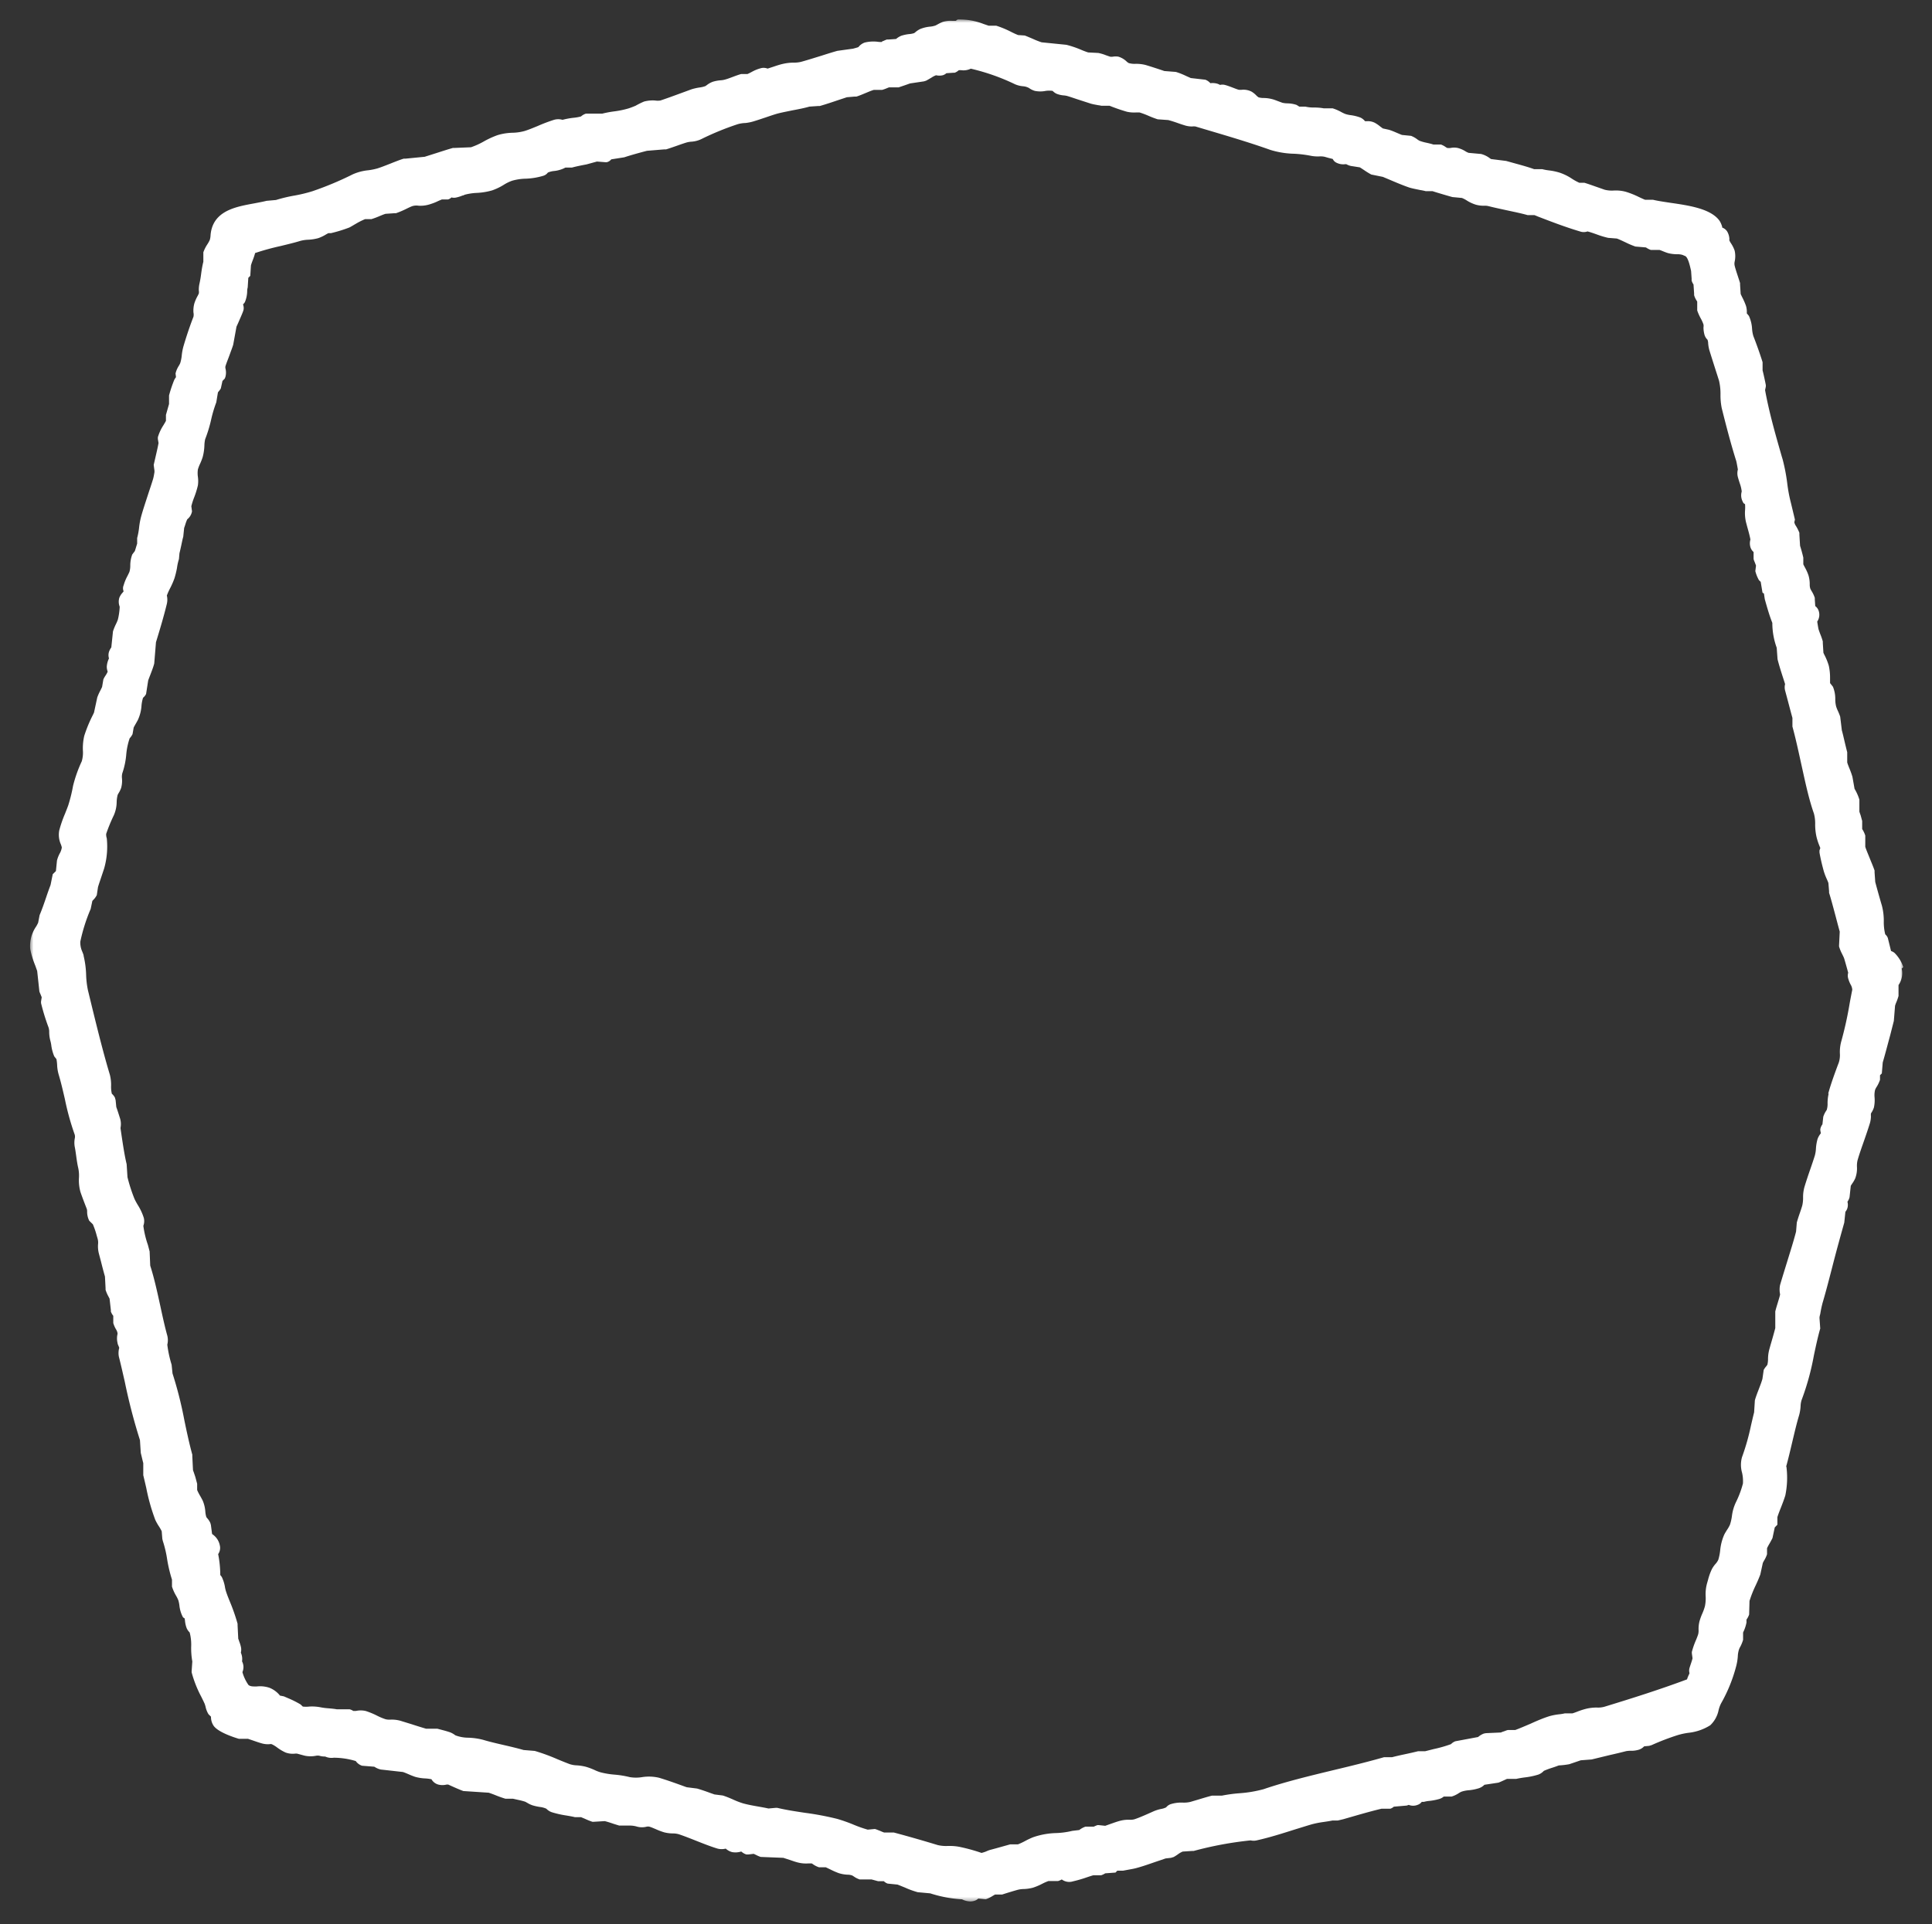 <svg id="Layer_1" data-name="Layer 1" xmlns="http://www.w3.org/2000/svg" xmlns:xlink="http://www.w3.org/1999/xlink" viewBox="0 0 255.67 254.67"><rect x="0" y="0" width="255.67" height="254.67" fill="#333333" stroke="none"/><defs><style>.cls-1{fill:#fff;}.cls-2{mask:url(#mask);}.cls-3{fill:#ffffff;}.cls-4{fill:#231f20;}</style><mask id="mask" x="3.95" y="2.53" width="248" height="249.37" maskUnits="userSpaceOnUse"><g id="mask-2"><polygon id="path-1" class="cls-1" points="3.95 2.53 251.95 2.53 251.95 251.9 3.95 251.9 3.95 2.53"/></g></mask></defs><title>Brandmark Outline</title><g id="Homepage"><g id="_01-EARL-Homepage" data-name="01-EARL-Homepage"><g id="Group-66"><g id="Group-3"><g class="cls-2"><path id="Fill-1" class="cls-3" d="M242,144.72a5.59,5.59,0,0,0-.15,1.31,2.67,2.67,0,0,1-.09.8c0,.07-.08.15-.13.24a3.16,3.16,0,0,0-.35.74l-.11,1a1.58,1.58,0,0,0-.28.63l0,.16.07.4h0a2.48,2.48,0,0,0-.44.77,6,6,0,0,0-.21,1.28,4.32,4.32,0,0,1-.15.91c-.18.58-.38,1.16-.58,1.74-.28.8-.55,1.61-.79,2.4a5,5,0,0,0-.18,1.42,4.49,4.49,0,0,1-.1,1c-.1.36-.24.77-.38,1.17s-.25.76-.35,1.11l-.1,1.21c-.33,1.27-.73,2.52-1.11,3.76s-.68,2.19-1,3.28a3,3,0,0,0,0,1.27c-.07.34-.19.7-.3,1.07s-.25.8-.34,1.19l0,2.2c-.18.69-.42,1.53-.63,2.24l-.15.54a5,5,0,0,0-.18,1.31,3,3,0,0,1-.09.77s-.1.13-.15.2a2.58,2.58,0,0,0-.33.47l-.17,1.19c-.12.43-.3.89-.48,1.36s-.39,1-.52,1.48l-.1,1.59c-.15.58-.28,1.17-.42,1.76a30.11,30.11,0,0,1-1.18,4.16,3.75,3.75,0,0,0,0,2.05,4.9,4.9,0,0,1,.12,1.45,12.77,12.77,0,0,1-.92,2.46,5.86,5.86,0,0,0-.54,1.87,6.43,6.43,0,0,1-.25,1.1,4.09,4.09,0,0,1-.4.71c-.14.23-.28.45-.37.64a6.67,6.67,0,0,0-.53,2.05,6.52,6.52,0,0,1-.25,1.26,2.11,2.11,0,0,1-.37.55,3.61,3.61,0,0,0-.49.71,7.46,7.46,0,0,0-.49,1.37l-.12.42a5.36,5.36,0,0,0-.2,1.83,5.24,5.24,0,0,1-.1,1.27,6.81,6.81,0,0,1-.33.93,7.68,7.68,0,0,0-.39,1.07,4.17,4.17,0,0,0-.12,1.13,2,2,0,0,1-.05.57,8.9,8.9,0,0,1-.32.84,10.36,10.36,0,0,0-.52,1.51l0,.18.09.66c-.05.22-.12.43-.19.64s-.15.44-.22.68a1.26,1.26,0,0,0,0,.61l0,.09a4.85,4.85,0,0,0-.32.77c-3.58,1.34-7.35,2.53-10.92,3.62a3.1,3.1,0,0,1-1,.11,5.82,5.82,0,0,0-1.42.16,9.89,9.89,0,0,0-1.2.39c-.21.08-.42.16-.62.22h-.77l-.25,0a5.15,5.15,0,0,1-.72.12,7.92,7.92,0,0,0-1.34.26c-.79.25-1.64.61-2.49,1-.69.29-1.37.59-2,.82h-.66l-.25,0c-.17,0-.37.11-.59.18a2.55,2.55,0,0,0-.39.15l-2,.09-.26.05a2.62,2.62,0,0,0-.77.46l-3,.56a1.54,1.54,0,0,0-.58.38,16.71,16.71,0,0,1-2.27.65l-1.15.29h-.69l-.25,0c-.51.13-1.14.27-1.75.4s-1.19.26-1.69.39h-.78l-.28,0c-2.12.61-4.42,1.17-6.64,1.7-3.14.76-6.39,1.54-9.29,2.53a16.3,16.3,0,0,1-3.19.54,19.36,19.36,0,0,0-2.35.32h-1.08l-.23,0c-.56.14-1.18.33-1.78.51l-1.08.32a3.69,3.69,0,0,1-1,.09,4.7,4.7,0,0,0-1.61.21,1.3,1.3,0,0,0-.59.42,2.44,2.44,0,0,1-.66.21,5,5,0,0,0-1.13.37c-.7.31-1.75.79-2.42,1a2,2,0,0,1-.6.06,4.37,4.37,0,0,0-1.17.11c-.42.1-.86.26-1.29.41l-.79.28-.85-.09-.18,0a4.24,4.24,0,0,0-.48.2l-.83,0-.27,0a2.92,2.92,0,0,0-.75.39l-.08.06-.92.11a10.54,10.54,0,0,1-2.09.29,10.09,10.09,0,0,0-3.11.56,10.61,10.61,0,0,0-1,.47,8.77,8.77,0,0,1-1,.47h-.77l-.26,0c-.86.24-1.66.47-2.64.73a3.58,3.58,0,0,0-.52.2,4.74,4.74,0,0,1-.62.2,23.59,23.59,0,0,0-2.76-.77,6.49,6.49,0,0,0-1.53-.15h-.22a4.72,4.72,0,0,1-1.29-.12c-2-.61-4-1.18-5.8-1.66l-1.29,0a5,5,0,0,1-.49-.2l-.54-.21-.19-.06-.95.09a16.53,16.53,0,0,1-1.92-.68,21.27,21.27,0,0,0-2.1-.74,38.21,38.21,0,0,0-4.29-.81c-1.19-.18-2.42-.36-3.68-.66l-.15,0-1,.09c-.4-.09-.85-.17-1.3-.25-.69-.12-1.41-.25-2.06-.43a10.85,10.85,0,0,1-1.41-.55c-.38-.16-.74-.32-1.27-.49l-1.1-.14-.6-.21c-.51-.19-1.08-.39-1.7-.57l-1.35-.17-.19-.06c-1.12-.41-2.37-.86-3.5-1.2a5.88,5.88,0,0,0-2.25-.08,5,5,0,0,1-1.61,0,12.76,12.76,0,0,0-2-.33,10.69,10.69,0,0,1-1.88-.31,4.89,4.89,0,0,1-.8-.31,8.62,8.62,0,0,0-1.13-.42,6.5,6.5,0,0,0-1.22-.19,3.45,3.45,0,0,1-.89-.15c-.55-.2-1.1-.43-1.66-.66a25.56,25.56,0,0,0-3-1.1l-1.47-.12c-.81-.23-1.72-.45-2.64-.66s-1.9-.44-2.73-.69a8.82,8.82,0,0,0-2-.28,4.82,4.82,0,0,1-1.68-.32,2.65,2.65,0,0,0-.68-.39c-.4-.14-.82-.25-1.2-.35l-.49-.13-1.5,0c-.57-.17-1.23-.37-1.86-.58l-1.56-.48a4.33,4.33,0,0,0-1.31-.14,2.24,2.24,0,0,1-.61-.05,7.7,7.7,0,0,1-1.19-.5,10.05,10.05,0,0,0-1.47-.6,3,3,0,0,0-1.29,0c-.12,0-.3,0-.33,0a1.8,1.8,0,0,0-.49-.22l-1.71,0c-.29-.06-.67-.09-1.07-.13a8.32,8.32,0,0,1-1-.12,5.85,5.85,0,0,0-1.57-.11,3.83,3.83,0,0,1-.85,0l-.29-.28a13.16,13.16,0,0,0-1.68-.84l-.53-.23-.54-.11-.05-.08a3.38,3.38,0,0,0-1.3-.94,3.86,3.86,0,0,0-1.72-.18c-.53,0-.73,0-1-.14l-.08-.06a5.56,5.56,0,0,1-.8-1.7,1.65,1.65,0,0,0,0-1.32l-.05-.11a2,2,0,0,0-.15-1.12l0-.07a1.56,1.56,0,0,0,0-.72,5,5,0,0,0-.26-.81c0-.09-.06-.18-.09-.25l-.09-1.8,0-.2a24.92,24.92,0,0,0-1-2.88c-.17-.42-.34-.83-.48-1.25a4.16,4.16,0,0,1-.19-.73,4.93,4.93,0,0,0-.4-1.29,1.21,1.21,0,0,0-.22-.29,14.4,14.4,0,0,0-.28-2.78,1.42,1.42,0,0,0,.22-1.15,2.31,2.31,0,0,0-.86-1.39c-.07-.06-.15-.13-.16-.09l-.16-1.22-.07-.26a2.37,2.37,0,0,0-.41-.63l-.12-.15a3.22,3.22,0,0,1-.14-.76,4.49,4.49,0,0,0-.35-1.44c-.09-.18-.2-.38-.32-.59a6.75,6.75,0,0,1-.41-.8v-.83l-.24-.9c-.12-.36-.25-.75-.31-.89l-.09-1.84,0-.22c-.4-1.44-.73-3-1.05-4.54a51.27,51.27,0,0,0-1.57-6.21l-.12-1.16a15.17,15.17,0,0,1-.57-2.65,2.44,2.44,0,0,0,0-1.19c-.35-1.26-.64-2.62-.94-4-.39-1.78-.79-3.62-1.32-5.27l-.08-1.88-.23-.87a12.62,12.62,0,0,1-.6-2.52,1.78,1.78,0,0,0,.06-1.05,7.28,7.28,0,0,0-.81-1.73,8.58,8.58,0,0,1-.42-.78,21.3,21.3,0,0,1-.93-2.88l-.11-1.72c-.26-1.06-.48-2.51-.67-3.78l-.13-.89a.71.71,0,0,1,0-.2,2.55,2.55,0,0,0-.06-1.14l-.19-.6c-.12-.38-.26-.79-.32-.95l-.09-.91-.1-.36a1.87,1.87,0,0,0-.4-.49,4,4,0,0,1-.1-1,5.4,5.4,0,0,0-.16-1.51c-.85-2.82-1.61-5.9-2.34-8.87l-.57-2.35a11.74,11.74,0,0,1-.23-1.94,12.3,12.3,0,0,0-.33-2.56c0-.16-.1-.35-.17-.55a2.9,2.9,0,0,1-.27-1.36A23,23,0,0,1,12,120.3l.22-1.06.11-.12a2.49,2.49,0,0,0,.48-.65l.16-1.07c.13-.44.33-1,.52-1.58l.29-.87a10.58,10.58,0,0,0,.35-4,1.64,1.64,0,0,1-.08-.58,21.8,21.8,0,0,1,1-2.44,4.46,4.46,0,0,0,.39-1.79,4.26,4.26,0,0,1,.13-.93,2.26,2.26,0,0,1,.14-.26,3.38,3.38,0,0,0,.32-.66,3.56,3.56,0,0,0,.11-1.29,1.83,1.83,0,0,1,.05-.67,10.22,10.22,0,0,0,.52-2.5,9.11,9.11,0,0,1,.45-2.12,2.17,2.17,0,0,0,.38-.55l.15-.87c.08-.16.2-.37.31-.56l.24-.43a5.38,5.38,0,0,0,.49-1.95,4.8,4.8,0,0,1,.2-1,1.64,1.64,0,0,0,.4-.49l.28-1.8c.08-.23.18-.48.28-.74.19-.5.39-1,.52-1.5L20.64,85c.52-1.69,1.05-3.47,1.44-5.08a2.39,2.39,0,0,0,0-1.1,8.73,8.73,0,0,1,.45-1,10.51,10.51,0,0,0,.56-1.29,12,12,0,0,0,.33-1.35A6.79,6.79,0,0,1,23.68,74l.07-.78c.08-.32.16-.68.23-1s.17-.85.27-1.18l.12-1.17c.05-.12.09-.26.14-.4a4.84,4.84,0,0,1,.27-.74,1.69,1.69,0,0,0,.58-.85l.05-.19L25.32,67a9.44,9.44,0,0,1,.39-1.21,11.51,11.51,0,0,0,.48-1.56,4.15,4.15,0,0,0,0-1.11,3.46,3.46,0,0,1,0-1,5.6,5.6,0,0,1,.31-.79,7.64,7.64,0,0,0,.32-.83,6.78,6.78,0,0,0,.23-1.58,4.16,4.16,0,0,1,.1-.79,17.89,17.89,0,0,0,.8-2.63,16.69,16.69,0,0,1,.67-2.24l.22-1.33.07-.09a2.86,2.86,0,0,0,.31-.42l.22-1,.31-.32.08-.22a2.22,2.22,0,0,0,0-1.14,1,1,0,0,1,0-.25c.15-.49.37-1,.58-1.59s.3-.79.45-1.27l.42-2.31c0-.09.15-.36.28-.67.65-1.49.7-1.61.69-1.9a1.34,1.34,0,0,0-.09-.46A1.81,1.81,0,0,0,32.4,40a3.93,3.93,0,0,0,.31-1.39c0-.16,0-.3.07-.57l.08-1.27.26-.26.09-1.39c.07-.25.16-.48.25-.72a8.09,8.09,0,0,0,.3-.91,32.57,32.57,0,0,1,3.39-.93c.89-.22,1.79-.43,2.6-.68a4.83,4.83,0,0,1,1-.15,6.27,6.27,0,0,0,1.37-.21A5.39,5.39,0,0,0,43.19,31l.26-.14.12,0,.22,0a18.83,18.83,0,0,0,2.44-.75c.26-.13.54-.31.84-.48A9.41,9.41,0,0,1,48.32,29h.56l.28,0a10.12,10.12,0,0,0,1-.37c.29-.12.59-.25.86-.33l1.17-.08.21,0a11.27,11.27,0,0,0,1.35-.57c.29-.14.57-.28.82-.37a1.89,1.89,0,0,1,.85-.05A4.15,4.15,0,0,0,57,27a6.76,6.76,0,0,0,1-.4l.47-.2H59l.28,0a1,1,0,0,0,.46-.27,1.3,1.3,0,0,0,.68,0,4.49,4.49,0,0,0,.78-.25c.12,0,.23-.09.35-.12a7.44,7.44,0,0,1,1.57-.23,8.77,8.77,0,0,0,2-.33,7.73,7.73,0,0,0,1.53-.73,5.5,5.5,0,0,1,1.12-.55,7,7,0,0,1,1.78-.27,9.1,9.1,0,0,0,2.33-.38,1.17,1.17,0,0,0,.62-.43,2.71,2.71,0,0,1,.86-.21,4.26,4.26,0,0,0,1.22-.33l.24-.12.59,0,.27,0c.54-.15,1.24-.29,1.93-.42L79,21.38l1.12.09.17,0a1.08,1.08,0,0,0,.6-.38l1.72-.27c.85-.28,2-.6,3-.86l2.31-.19.23,0c.43-.13.91-.3,1.4-.47s.93-.33,1.34-.45a3.14,3.14,0,0,1,.63-.1,3.59,3.59,0,0,0,1.25-.32,36.79,36.79,0,0,1,4.88-2,4.19,4.19,0,0,1,1-.15A6,6,0,0,0,99.92,16c.4-.12.89-.29,1.38-.45.64-.22,1.29-.44,1.68-.54.6-.15,1.24-.27,1.86-.4.8-.15,1.58-.3,2.28-.5l1.17-.08.2,0c.8-.23,1.64-.51,2.46-.79l1.12-.37,1.06-.09.21,0c.37-.11.83-.31,1.29-.5s.67-.28,1-.38h.86l.24,0a5.57,5.57,0,0,0,.67-.24l.25-.1h1l.28,0,.71-.24.8-.28,1.82-.27.29-.09c.2-.1.44-.25.69-.39a2.91,2.91,0,0,1,.63-.33,2,2,0,0,0,.89,0,1.27,1.27,0,0,0,.48-.27l.88-.06.21,0a1.67,1.67,0,0,0,.54-.33,1.72,1.72,0,0,1,.41,0,2.21,2.21,0,0,0,1.19-.21,28,28,0,0,1,5.85,2.06,3.35,3.35,0,0,0,1.11.27,2,2,0,0,1,.73.22,2.53,2.53,0,0,0,.79.39,3.62,3.62,0,0,0,1.43,0,3.27,3.27,0,0,1,.92,0,1.8,1.8,0,0,0,.5.37,3.23,3.23,0,0,0,1,.23,2.67,2.67,0,0,1,.45.08c.44.13.89.29,1.35.44l1.76.57c.28.08.63.14.95.2a3.73,3.73,0,0,1,.45.08l1.08,0h0a23.63,23.63,0,0,0,2.29.79,4.48,4.48,0,0,0,1.28.09h.38a11.21,11.21,0,0,1,1.18.44,13.12,13.12,0,0,0,1.23.47l1.4.1c.38.1.82.24,1.24.39s.7.24,1,.33a3.25,3.25,0,0,0,.93.13,1.81,1.81,0,0,1,.43,0l1.14.34c2.93.87,6,1.77,8.77,2.76a11.6,11.6,0,0,0,3.16.51,15.07,15.07,0,0,1,2.15.26,4.81,4.81,0,0,0,1.2.09,2.47,2.47,0,0,1,.71.06l.45.13.59.15a1,1,0,0,0,.44.47,2,2,0,0,0,1.14.23.69.69,0,0,1,.23,0A2.09,2.09,0,0,0,179,22l.95.15c.19.11.39.25.59.38a9.74,9.74,0,0,0,.93.57l1.53.31,1,.42c.84.36,1.7.72,2.52,1,.48.14,1,.23,1.41.32a7.43,7.43,0,0,1,.74.15l.9,0c.74.24,1.81.55,2.62.78l1.27.12a3.61,3.61,0,0,1,.67.35,5.09,5.09,0,0,0,1.17.54,3.8,3.8,0,0,0,1.11.14,2,2,0,0,1,.56.05c.74.19,1.55.36,2.37.54s1.94.4,2.81.65l.91,0,.54.22c1.72.66,3.5,1.35,5.48,1.94a1.47,1.47,0,0,0,1,0c.36.09.79.24,1.21.39a12,12,0,0,0,1.52.46l1.15.09c.35.12.75.32,1.14.5a11.4,11.4,0,0,0,1.32.56l1.4.12v0a2.55,2.55,0,0,0,.64.33l1.15,0c.16.05.33.12.5.19s.43.17.63.23a4.82,4.82,0,0,0,1.21.15,2.19,2.19,0,0,1,.71.09l.3.13c.41.1.68,1.31.83,2l.07,1,0,.25a1.58,1.58,0,0,0,.25.53l.08,1.21,0,.21a2.72,2.72,0,0,0,.34.73.83.83,0,0,1,.07.13v.88l0,.28a6.78,6.78,0,0,0,.47,1.06,4.7,4.7,0,0,1,.36.8,1.21,1.21,0,0,1,0,.38,3.57,3.57,0,0,0,.14,1,1.42,1.42,0,0,0,.39.63,1.54,1.54,0,0,1,.09.5,4.78,4.78,0,0,0,.16.9c.33,1.06.74,2.35,1.11,3.5l.17.54a7.62,7.62,0,0,1,.19,1.83,8.62,8.62,0,0,0,.16,1.77c.55,2.2,1.2,4.73,1.92,7,.05.16.16.8.22,1.14a1.94,1.94,0,0,0,0,1c.07.25.16.55.26.85a4.68,4.68,0,0,1,.25,1.06,1.81,1.81,0,0,0,.11,1.3l.12.24.21.14a5.21,5.21,0,0,1,0,.82,5.25,5.25,0,0,0,.12,1.54l.18.68c.15.53.32,1.14.41,1.64a1.77,1.77,0,0,0,0,1,1.35,1.35,0,0,0,.42.65v.63l0,.24c0,.16.12.38.2.6s.09.23.12.33l-.09.73.05.18a4.9,4.9,0,0,0,.42,1A1.51,1.51,0,0,0,233,77h0l.24,1.44.19.12.11.74c.28,1,.62,2.2,1,3.14a9.6,9.6,0,0,0,.58,3.29l.11,1.52c.32,1.26.74,2.45,1,3.29a1.68,1.68,0,0,0,0,.85l.38,1.42c.2.76.41,1.56.59,2.21v.88l0,.26c.39,1.42.74,3,1.11,4.7.52,2.32,1,4.73,1.73,6.8a5,5,0,0,1,.17,1.38,7.45,7.45,0,0,0,.18,1.74,8.58,8.58,0,0,0,.4,1.21l.1.25-.11.32,0,.27c.13.76.33,1.61.57,2.48a8.3,8.3,0,0,0,.38,1c.09.2.17.38.23.56l.09,1.08,0,.21c.31,1,.62,2.19.93,3.35.16.61.32,1.22.48,1.79l-.09,1.82,0,.15a5.42,5.42,0,0,0,.41,1c.09.19.19.38.25.54s.41,1.41.55,1.94a1.32,1.32,0,0,0,0,.75,4.06,4.06,0,0,0,.31.79,1.56,1.56,0,0,1,.23.7c-.12.6-.24,1.22-.35,1.83a48.53,48.53,0,0,1-1.09,4.95h0a5.28,5.28,0,0,0-.2,1.68,3.17,3.17,0,0,1-.15,1.2l-.15.39c-.43,1.17-.92,2.49-1.25,3.73M251.87,128a4.7,4.7,0,0,0-1.17-1.89,1.5,1.5,0,0,0-.45-.24l-.43-1.74a1.27,1.27,0,0,0-.34-.47,6.66,6.66,0,0,1-.19-1.69,7.89,7.89,0,0,0-.26-2.14c-.3-1-.63-2.2-.87-3.09l-.09-1.28,0-.24c-.16-.48-.39-1-.62-1.58s-.45-1.07-.61-1.56v-1.22l0-.27a3.57,3.57,0,0,0-.35-.77.53.53,0,0,1-.06-.1v-1.06l-.2-.74c-.06-.17-.13-.36-.17-.5v-1.32l0-.26a6.23,6.23,0,0,0-.64-1.44l-.28-1.59a11.64,11.64,0,0,0-.42-1.16c-.1-.25-.2-.5-.27-.74V99.81l0-.25c-.13-.51-.25-1-.36-1.47s-.25-1.09-.35-1.42l-.22-1.82a7.79,7.79,0,0,0-.3-.75,4.79,4.79,0,0,1-.24-.61,4.06,4.06,0,0,1-.11-.95,4.21,4.21,0,0,0-.31-1.65l-.38-.48c0-.18,0-.47,0-.68a7.23,7.23,0,0,0-.17-1.63,8,8,0,0,0-.53-1.33c-.07-.13-.13-.26-.18-.38l-.08-1.3,0-.2a9.55,9.55,0,0,0-.35-1c-.08-.21-.15-.41-.2-.56s-.13-.7-.19-1.06a1.61,1.61,0,0,0,.18-1.46,1.26,1.26,0,0,0-.44-.59l-.06-.89,0-.2a4,4,0,0,0-.43-.91c-.06-.11-.12-.21-.16-.3a1.73,1.73,0,0,1-.08-.59,4.1,4.1,0,0,0-.16-1.16,6,6,0,0,0-.44-1c-.09-.17-.18-.33-.25-.49v-.65l0-.23c-.09-.38-.19-.77-.3-1.14l-.13-.43-.09-1.47,0-.24a5.4,5.4,0,0,0-.45-.9,1.35,1.35,0,0,1-.22-.5l.08-.35L237,66.56a19.79,19.79,0,0,1-.48-2.54,24.57,24.57,0,0,0-.62-3.24l-.09-.29c-.83-2.89-1.69-5.88-2.23-8.86l.1-.47,0-.2c-.11-.56-.29-1.4-.43-1.94v-.79l0-.29c-.29-.94-.74-2.23-1.22-3.46a4.28,4.28,0,0,1-.17-.95,4.72,4.72,0,0,0-.42-1.72l-.28-.34a2.78,2.78,0,0,0-.11-1,9.14,9.14,0,0,0-.43-1c-.1-.19-.19-.38-.27-.56l-.08-1.24,0-.2c-.09-.31-.21-.66-.32-1s-.31-.93-.4-1.33a1.25,1.25,0,0,1,0-.49,3.33,3.33,0,0,0,0-1.49,4.35,4.35,0,0,0-.51-1,2.8,2.8,0,0,1-.18-.33.49.49,0,0,1,0-.2,2.21,2.21,0,0,0-.3-1,1.32,1.32,0,0,0-.65-.51.14.14,0,0,1,0-.07,2.84,2.84,0,0,0-.37-.85c-1.16-1.58-4-2-6.5-2.36-.84-.13-1.64-.24-2.29-.4l-1.05,0c-.28-.11-.57-.25-.87-.39a11.21,11.21,0,0,0-1.69-.67,5,5,0,0,0-1.61-.16,3.88,3.88,0,0,1-1.18-.11l-1-.35c-.55-.19-1.14-.41-1.68-.57l-.67,0a7,7,0,0,1-1-.55,6.84,6.84,0,0,0-1.58-.78,7.93,7.93,0,0,0-1.47-.31,6.35,6.35,0,0,1-.85-.16l-1.08,0c-.72-.26-1.58-.5-2.34-.71l-1.37-.38-2-.25-.16-.11a3.29,3.29,0,0,0-1.15-.56l-1.65-.15a2.17,2.17,0,0,1-.46-.23,3.49,3.49,0,0,0-1-.42,2.32,2.32,0,0,0-.91,0,1.59,1.59,0,0,1-.47,0,2.12,2.12,0,0,1-.2-.12,2.6,2.6,0,0,0-.62-.33l-1,0c-.27-.09-.57-.16-.88-.23a6.24,6.24,0,0,1-.94-.26,1.91,1.91,0,0,1-.32-.2,3.37,3.37,0,0,0-.82-.46l-1.2-.12c-.22-.08-.49-.2-.75-.31s-.68-.29-1-.38L183,17l-.33-.24a4.71,4.71,0,0,0-.72-.5,2,2,0,0,0-1-.22h-.31a1.68,1.68,0,0,0-.61-.48,5.88,5.88,0,0,0-1.22-.31,3.84,3.84,0,0,1-.76-.16,4.47,4.47,0,0,1-.59-.28,6.06,6.06,0,0,0-1.1-.47l-1.17,0a7.13,7.13,0,0,0-1.3-.11,4.87,4.87,0,0,1-1.16-.12l-.79,0-.35-.22a3.94,3.94,0,0,0-1.21-.21,3.08,3.08,0,0,1-.68-.08l-.57-.21c-.26-.1-.52-.2-.71-.25a4.63,4.63,0,0,0-1.2-.17,2.26,2.26,0,0,1-.67-.09,1.77,1.77,0,0,1-.3-.25,2.92,2.92,0,0,0-.64-.51,2.36,2.36,0,0,0-1.25-.24,1.8,1.8,0,0,1-.43,0c-.26-.07-.55-.19-.84-.3s-.68-.26-1-.34a1.28,1.28,0,0,0-.64,0,1.87,1.87,0,0,0-.35-.16,2.33,2.33,0,0,0-.93-.07,1.64,1.64,0,0,0-.66-.46l-1.93-.22-.63-.28a9.11,9.11,0,0,0-1.34-.53l-1.53-.12c-.7-.24-1.74-.58-2.48-.8a5,5,0,0,0-1.36-.15,2.78,2.78,0,0,1-.86-.1,1.64,1.64,0,0,1-.24-.16A2.67,2.67,0,0,0,148,7.5a2.14,2.14,0,0,0-.72,0,1.25,1.25,0,0,1-.38,0l-.55-.19a5.67,5.67,0,0,0-1-.3L144,6.94c-.34-.11-.68-.24-1-.38a13.3,13.3,0,0,0-1.88-.63l-3.28-.33a11.63,11.63,0,0,1-1.23-.49c-.37-.15-.72-.31-1-.41l-.88-.06c-.33-.13-.67-.29-1-.46a12.63,12.63,0,0,0-1.9-.78l-1,0-.68-.23a8.6,8.6,0,0,0-3.14-.59h-.28l-.25.18H126a3.47,3.47,0,0,0-1.24.14,5.1,5.1,0,0,0-.65.31l-.3.16a3,3,0,0,1-.77.16,4.58,4.58,0,0,0-1.29.32,3,3,0,0,0-.59.39c-.08.06-.14.12-.18.14a2.58,2.58,0,0,1-.65.13,5,5,0,0,0-1.08.23,2.65,2.65,0,0,0-.6.36l-.07.06-1,.07-.22,0a4.25,4.25,0,0,0-.47.2c-.11,0-.23.11-.14.12a3.93,3.93,0,0,1-.45,0,4.75,4.75,0,0,0-1.86.08,1.82,1.82,0,0,0-.84.6c-.16.07-.46.14-.7.21l-2.09.29c-.68.19-1.38.41-2.09.64-.92.28-1.85.58-2.73.82a4.07,4.07,0,0,1-1,.1,6.4,6.4,0,0,0-1.41.17c-.39.09-.82.23-1.23.37l-.77.25a1.46,1.46,0,0,0-.78-.08,5.13,5.13,0,0,0-1.34.53c-.19.1-.38.2-.55.27h-.57l-.27,0c-.36.1-.76.25-1.16.4s-.66.25-1,.34a2.84,2.84,0,0,1-.58.09,4.86,4.86,0,0,0-1,.19,2.92,2.92,0,0,0-.79.44l-.18.13a3.52,3.52,0,0,1-.79.19,6.78,6.78,0,0,0-1.09.25l-1.28.47c-.9.33-1.84.68-2.8,1a2.27,2.27,0,0,1-.72,0,4.52,4.52,0,0,0-1.45.14A10.35,10.35,0,0,0,84.1,14c-.32.13-.64.26-.93.35a12,12,0,0,1-1.88.39,14.05,14.05,0,0,0-1.59.3H77.82l-.28,0a1.75,1.75,0,0,0-.65.37,5.62,5.62,0,0,1-1,.18,9.81,9.81,0,0,0-1.45.27,2,2,0,0,0-1.13,0,21.74,21.74,0,0,0-2.16.82c-.57.23-1.13.47-1.7.65a6.43,6.43,0,0,1-1.62.24,7.47,7.47,0,0,0-2,.32,11.66,11.66,0,0,0-1.75.8,10.1,10.1,0,0,1-1.75.8l-2.16.09-.23,0c-.68.19-1.44.44-2.19.68l-1.55.49L53.65,21l-.23,0c-.58.18-1.19.43-1.8.67s-1.14.45-1.67.62a8,8,0,0,1-1.26.25,6.58,6.58,0,0,0-2,.53,42.87,42.87,0,0,1-5.35,2.24,19.71,19.71,0,0,1-2.35.57,19.76,19.76,0,0,0-2.47.59l-1.24.11c-.52.13-1.08.23-1.65.34-2.18.4-4.65.85-5.5,3a4.25,4.25,0,0,0-.27,1.29,2.47,2.47,0,0,1-.1.55,4.11,4.11,0,0,1-.31.56,4.89,4.89,0,0,0-.54,1.07l0,1.25c-.13.52-.21,1-.29,1.59a13.43,13.43,0,0,1-.23,1.34,3.71,3.71,0,0,0-.08.88,1.16,1.16,0,0,1,0,.4l-.13.27a5.24,5.24,0,0,0-.47,1.07,3.63,3.63,0,0,0-.11,1.17,1.37,1.37,0,0,1,0,.57c-.42,1.07-.9,2.47-1.3,3.83a7.07,7.07,0,0,0-.25,1.3,5,5,0,0,1-.2,1,2.62,2.62,0,0,1-.17.33,3.49,3.49,0,0,0-.4.85l-.05.19.06.49a2,2,0,0,0-.23.36,17.17,17.17,0,0,0-.69,2.06l0,1.13-.41,1.44,0,.79c-.09.18-.21.37-.32.56a6,6,0,0,0-.75,1.61l0,.23.09.54c-.11.61-.27,1.28-.41,1.89l-.23,1,.1.76,0,.21c-.05.28-.1.61-.18.89-.2.66-.43,1.33-.65,2-.32,1-.64,1.93-.91,2.89a9.75,9.75,0,0,0-.3,1.61,9.17,9.17,0,0,1-.25,1.32l0,.74-.14.45c-.05.18-.11.37-.17.54l-.34.45a4.2,4.2,0,0,0-.26,1.48,2.87,2.87,0,0,1-.11.81c-.06.15-.15.32-.24.51a6.18,6.18,0,0,0-.53,1.28,1,1,0,0,0,0,.79l-.13.17a2.16,2.16,0,0,0-.44.69,1.83,1.83,0,0,0,.05,1.18,8.59,8.59,0,0,1-.24,1.7,6,6,0,0,1-.24.57,6.91,6.91,0,0,0-.41,1l-.22,2.12a2,2,0,0,0-.32.63,1.46,1.46,0,0,0,0,.78.11.11,0,0,1,0,.07,2.88,2.88,0,0,0-.28,1.08,1.91,1.91,0,0,0,.12.64,2.82,2.82,0,0,1-.27.5,3.21,3.21,0,0,0-.3.53l-.17,1c-.07.16-.17.35-.26.53a6.59,6.59,0,0,0-.38.86l-.43,2-.16.34a18.09,18.09,0,0,0-1.13,2.74,7.24,7.24,0,0,0-.18,1.93,4.08,4.08,0,0,1-.15,1.44A17.68,17.68,0,0,0,9.67,104a20.76,20.76,0,0,1-.62,2.53c-.12.36-.28.74-.43,1.13a16.12,16.12,0,0,0-.78,2.25,3.13,3.13,0,0,0,.21,1.83,3,3,0,0,1,.13.42,2.19,2.19,0,0,1-.29.82,4.23,4.23,0,0,0-.35.91l-.14,1.4-.42.41-.29,1.43c-.18.48-.37,1-.57,1.6-.28.83-.58,1.69-.88,2.39l-.19,1a4.34,4.34,0,0,1-.27.51A4.55,4.55,0,0,0,4,125.62a12.12,12.12,0,0,0,.66,2.16l.26.73.28,2.6c0,.17.12.37.2.58s.09.21.12.31l-.09.55,0,.21a28.34,28.34,0,0,0,1,3.24,1.94,1.94,0,0,1,.08.62,4.54,4.54,0,0,0,.15,1.11,4.87,4.87,0,0,1,.12.56,5.59,5.59,0,0,0,.4,1.52l.29.37a5.7,5.7,0,0,1,.09.75,5.28,5.28,0,0,0,.21,1.31c.3,1,.56,2.12.82,3.25a34.25,34.25,0,0,0,1.3,4.69,1.06,1.06,0,0,1,0,.52,3.08,3.08,0,0,0,0,1.08c.07.33.13.76.19,1.2.08.59.17,1.19.27,1.59a4.87,4.87,0,0,1,.1,1.3,5.76,5.76,0,0,0,.19,1.87c.21.63.6,1.64.84,2.25a1.08,1.08,0,0,1,.05.4,2.67,2.67,0,0,0,.28,1.18l.48.47a10.39,10.39,0,0,1,.5,1.46l.13.45a1.92,1.92,0,0,1,.06.68,3.77,3.77,0,0,0,.11,1.3l.29,1.1c.17.68.34,1.34.51,1.92l.08,1.54,0,.22a4.89,4.89,0,0,0,.39.9l.14.27.17,1.5,0,.2a1.78,1.78,0,0,0,.32.57v.69l0,.27a3.69,3.69,0,0,0,.38.86,1.25,1.25,0,0,1,.19.56,2.49,2.49,0,0,0,0,1.23c0,.15.11.3.22.63a2.56,2.56,0,0,0-.05,1.17c.28,1.09.53,2.22.79,3.35a75.74,75.74,0,0,0,2,7.69l.11,1.7.12.49c.07.3.15.63.21.86V195l0,.25c.13.53.26,1.1.4,1.7a25.74,25.74,0,0,0,1.19,4.21,6.84,6.84,0,0,0,.51.9,6.08,6.08,0,0,1,.34.6l.08,1,.06.27a14.72,14.72,0,0,1,.58,2.45,18.49,18.49,0,0,0,.64,2.69v.65l0,.27a5.88,5.88,0,0,0,.53,1.19,4.48,4.48,0,0,1,.31.62,4.29,4.29,0,0,1,.14.68,4.2,4.2,0,0,0,.37,1.36l.11.22.21.14a2.24,2.24,0,0,1,.05.31,3.72,3.72,0,0,0,.23,1,1.83,1.83,0,0,0,.39.55,6.3,6.3,0,0,1,.2,1.84,10,10,0,0,0,.15,2l-.09,1.3,0,.14a15.25,15.25,0,0,0,1.26,3.2c.16.32.31.62.45.93a3.84,3.84,0,0,1,.13.41,3.15,3.15,0,0,0,.39,1l.33.33v.07a2.08,2.08,0,0,0,.33,1.1c.65,1,3.35,1.75,3.37,1.76l1.21,0,.62.21c.4.14.83.29,1.19.39a3,3,0,0,0,1,.11.64.64,0,0,1,.32,0,3.88,3.88,0,0,1,.72.44,6.14,6.14,0,0,0,1.11.66,2.75,2.75,0,0,0,1.25.15,1.41,1.41,0,0,1,.28,0l.37.1.63.17a3.76,3.76,0,0,0,1.55,0,1.33,1.33,0,0,1,.36,0,2.54,2.54,0,0,0,.8.11,2,2,0,0,0,1.14.16,10.13,10.13,0,0,1,2.91.44,1.65,1.65,0,0,0,.83.62l1.62.13.1.06a2.54,2.54,0,0,0,.75.31l2.94.33c.24.08.53.2.8.32s.58.24.82.32a5.86,5.86,0,0,0,1.32.21,5.18,5.18,0,0,1,.84.11,1.5,1.5,0,0,0,.89.7,2.18,2.18,0,0,0,1.12,0l.2,0,.33.15c.53.24,1.25.56,1.68.71l3.35.22c.32.1.68.24,1,.37s.85.32,1.23.43l1,0,.62.14a9,9,0,0,1,1,.26l.25.14a3.48,3.48,0,0,0,.7.33,6.7,6.7,0,0,0,1,.22,2.78,2.78,0,0,1,.83.23,1.85,1.85,0,0,0,.71.46,13.08,13.08,0,0,0,1.95.44c.4.07.78.13,1.13.22l.81,0,.5.21a8.6,8.6,0,0,0,1,.4l.15,0,1.48-.09c.37.09.79.23,1.17.36l.74.23,1.46,0a3.43,3.43,0,0,1,.94.15,2.5,2.5,0,0,0,1.22,0,.77.77,0,0,1,.39,0c.27.08.53.2.8.31a9.06,9.06,0,0,0,1.13.43,4.67,4.67,0,0,0,1.16.15,2.81,2.81,0,0,1,.8.11c.77.26,1.57.58,2.38.9s1.84.73,2.74,1a2.21,2.21,0,0,0,1.08,0,2,2,0,0,0,.84.46,2.45,2.45,0,0,0,1.15-.06s.08,0,.09,0a1.66,1.66,0,0,0,.65.37l.3,0,.67-.08.3.14a4.5,4.5,0,0,0,.62.27l3,.12.9.29c.34.12.69.24,1,.32a4.43,4.43,0,0,0,1.43.13h.42a1,1,0,0,1,.18.11,2.92,2.92,0,0,0,.79.4l.9,0,.61.29a10.21,10.21,0,0,0,1.09.48,4.47,4.47,0,0,0,1.17.21,1.9,1.9,0,0,1,.64.11l.19.12a2.92,2.92,0,0,0,.79.4l1.5,0,.07,0,.85.23.77,0a1.35,1.35,0,0,0,.51.32l1.3.13c.32.12.65.26,1,.4a11.4,11.4,0,0,0,1.68.61l1.65.15a16.69,16.69,0,0,0,4.21.79v0a2.52,2.52,0,0,0,1.09.28,1.77,1.77,0,0,0,.54-.08,1.27,1.27,0,0,0,.52-.3l.86.08.17,0a4.11,4.11,0,0,0,.84-.41l.34-.2h.65l.29,0c.55-.18,1.49-.47,2.08-.63a3.4,3.4,0,0,1,.75-.1,5.36,5.36,0,0,0,1.26-.18,8.13,8.13,0,0,0,1.19-.5,6.71,6.71,0,0,1,.86-.38h1l.27,0a2.4,2.4,0,0,0,.49-.21A1.65,1.65,0,0,0,142,249a17.19,17.19,0,0,0,1.88-.55c.28-.09.54-.18.8-.25h.77l.27,0a2.54,2.54,0,0,0,.54-.26l1.36-.1.24-.25h.51l.25,0,.7-.13c.37-.07.76-.13,1.14-.24,1-.27,2-.65,3.06-1l.73-.25.71-.08.36-.11a5.6,5.6,0,0,0,.55-.35,3,3,0,0,1,.64-.37l1.24-.08.21,0a47.24,47.24,0,0,1,7.54-1.4,1.74,1.74,0,0,0,.8,0c1.75-.39,3.47-.94,5.14-1.47.73-.22,1.44-.45,2.13-.65a12.15,12.15,0,0,1,1.55-.31c.41-.06.82-.12,1.21-.2h.71l.72-.17c1.65-.47,3.41-1,5.06-1.39h.88l.28,0a1.23,1.23,0,0,0,.47-.27l1.72-.15.25-.09a1.57,1.57,0,0,0,1.17,0,1.14,1.14,0,0,0,.56-.4l.29,0a4.3,4.3,0,0,1,.76-.13,7.71,7.71,0,0,0,1.27-.25,1.7,1.7,0,0,0,.59-.32h.77l.27,0a3.65,3.65,0,0,0,.93-.44,2.22,2.22,0,0,1,.39-.21,4.08,4.08,0,0,1,1-.19,6.24,6.24,0,0,0,1.31-.27,1.89,1.89,0,0,0,.71-.45l1.85-.28c.2-.07.46-.19.72-.31l.42-.19h1l.23,0c.35-.08.72-.14,1.09-.19a9.63,9.63,0,0,0,1.83-.38,1.85,1.85,0,0,0,.72-.49,10.6,10.6,0,0,1,1.1-.41c.31-.1.6-.2.88-.31a10.9,10.9,0,0,0,1.38-.16l.74-.25.79-.27,1.44-.11,2.39-.58c.76-.17,1.51-.35,2.17-.52a3.24,3.24,0,0,1,.56-.05,3.48,3.48,0,0,0,1.12-.14,1.67,1.67,0,0,0,.71-.45l.66-.06.33-.1a31.7,31.7,0,0,1,3.44-1.32,9.06,9.06,0,0,1,1.45-.31,6.73,6.73,0,0,0,2.87-1,3.8,3.8,0,0,0,1.1-2,4,4,0,0,1,.32-.88,20.32,20.32,0,0,0,2-4.91,6.89,6.89,0,0,0,.22-1.31,3.52,3.52,0,0,1,.14-.87,2.14,2.14,0,0,1,.2-.44,4.86,4.86,0,0,0,.36-.89l0-.92c0-.09.07-.19.11-.29a5.27,5.27,0,0,0,.34-1.08l0-.2,0-.19a2.63,2.63,0,0,0,.35-.67l.05-1.8a15.2,15.2,0,0,1,.84-2.11c.19-.41.37-.81.59-1.39l.33-1.52a3.2,3.2,0,0,1,.19-.36,3.91,3.91,0,0,0,.37-.8l0-.8a7.05,7.05,0,0,1,.35-.65c.14-.25.27-.49.37-.69l.3-1.41.35-.36v-1c.12-.39.29-.82.46-1.25s.43-1.1.59-1.63a11.58,11.58,0,0,0,.16-3.67c0-.05,0-.18-.06-.11.28-1,.54-2.11.8-3.21.3-1.26.59-2.52.93-3.64a5.72,5.72,0,0,0,.19-1.19,2.89,2.89,0,0,1,.14-.82,33.84,33.84,0,0,0,1.62-5.89c.24-1.13.48-2.26.79-3.39l.05-.16-.1-1.41c0-.19.07-.38.11-.57a14.51,14.51,0,0,1,.3-1.42c.46-1.55.87-3.16,1.29-4.78.48-1.88,1-3.78,1.58-5.84l.15-1.44a1.34,1.34,0,0,0,.27-.5,1.59,1.59,0,0,0,0-.83,1.66,1.66,0,0,0,.28-.61l.16-1.49c.05-.09.13-.21.19-.3a4.2,4.2,0,0,0,.4-.69,3.73,3.73,0,0,0,.23-1.52,3.17,3.17,0,0,1,.08-.88c.24-.84.56-1.73.87-2.62s.54-1.56.77-2.31a3.44,3.44,0,0,0,.13-.89,1.71,1.71,0,0,1,0-.36,1.06,1.06,0,0,1,.1-.17,3,3,0,0,0,.29-.62,4.52,4.52,0,0,0,.09-1.35,3,3,0,0,1,.07-1,2.11,2.11,0,0,1,.22-.41,4.51,4.51,0,0,0,.43-.91l0-.61.24-.24.12-1.45c.32-1.08.66-2.4,1-3.65l.47-1.85.16-2a3.36,3.36,0,0,1,.17-.47,7.48,7.48,0,0,0,.29-.83l0-1.41s0-.07.05-.11a2.76,2.76,0,0,0,.37-2.1"/></g></g></g></g></g></svg>